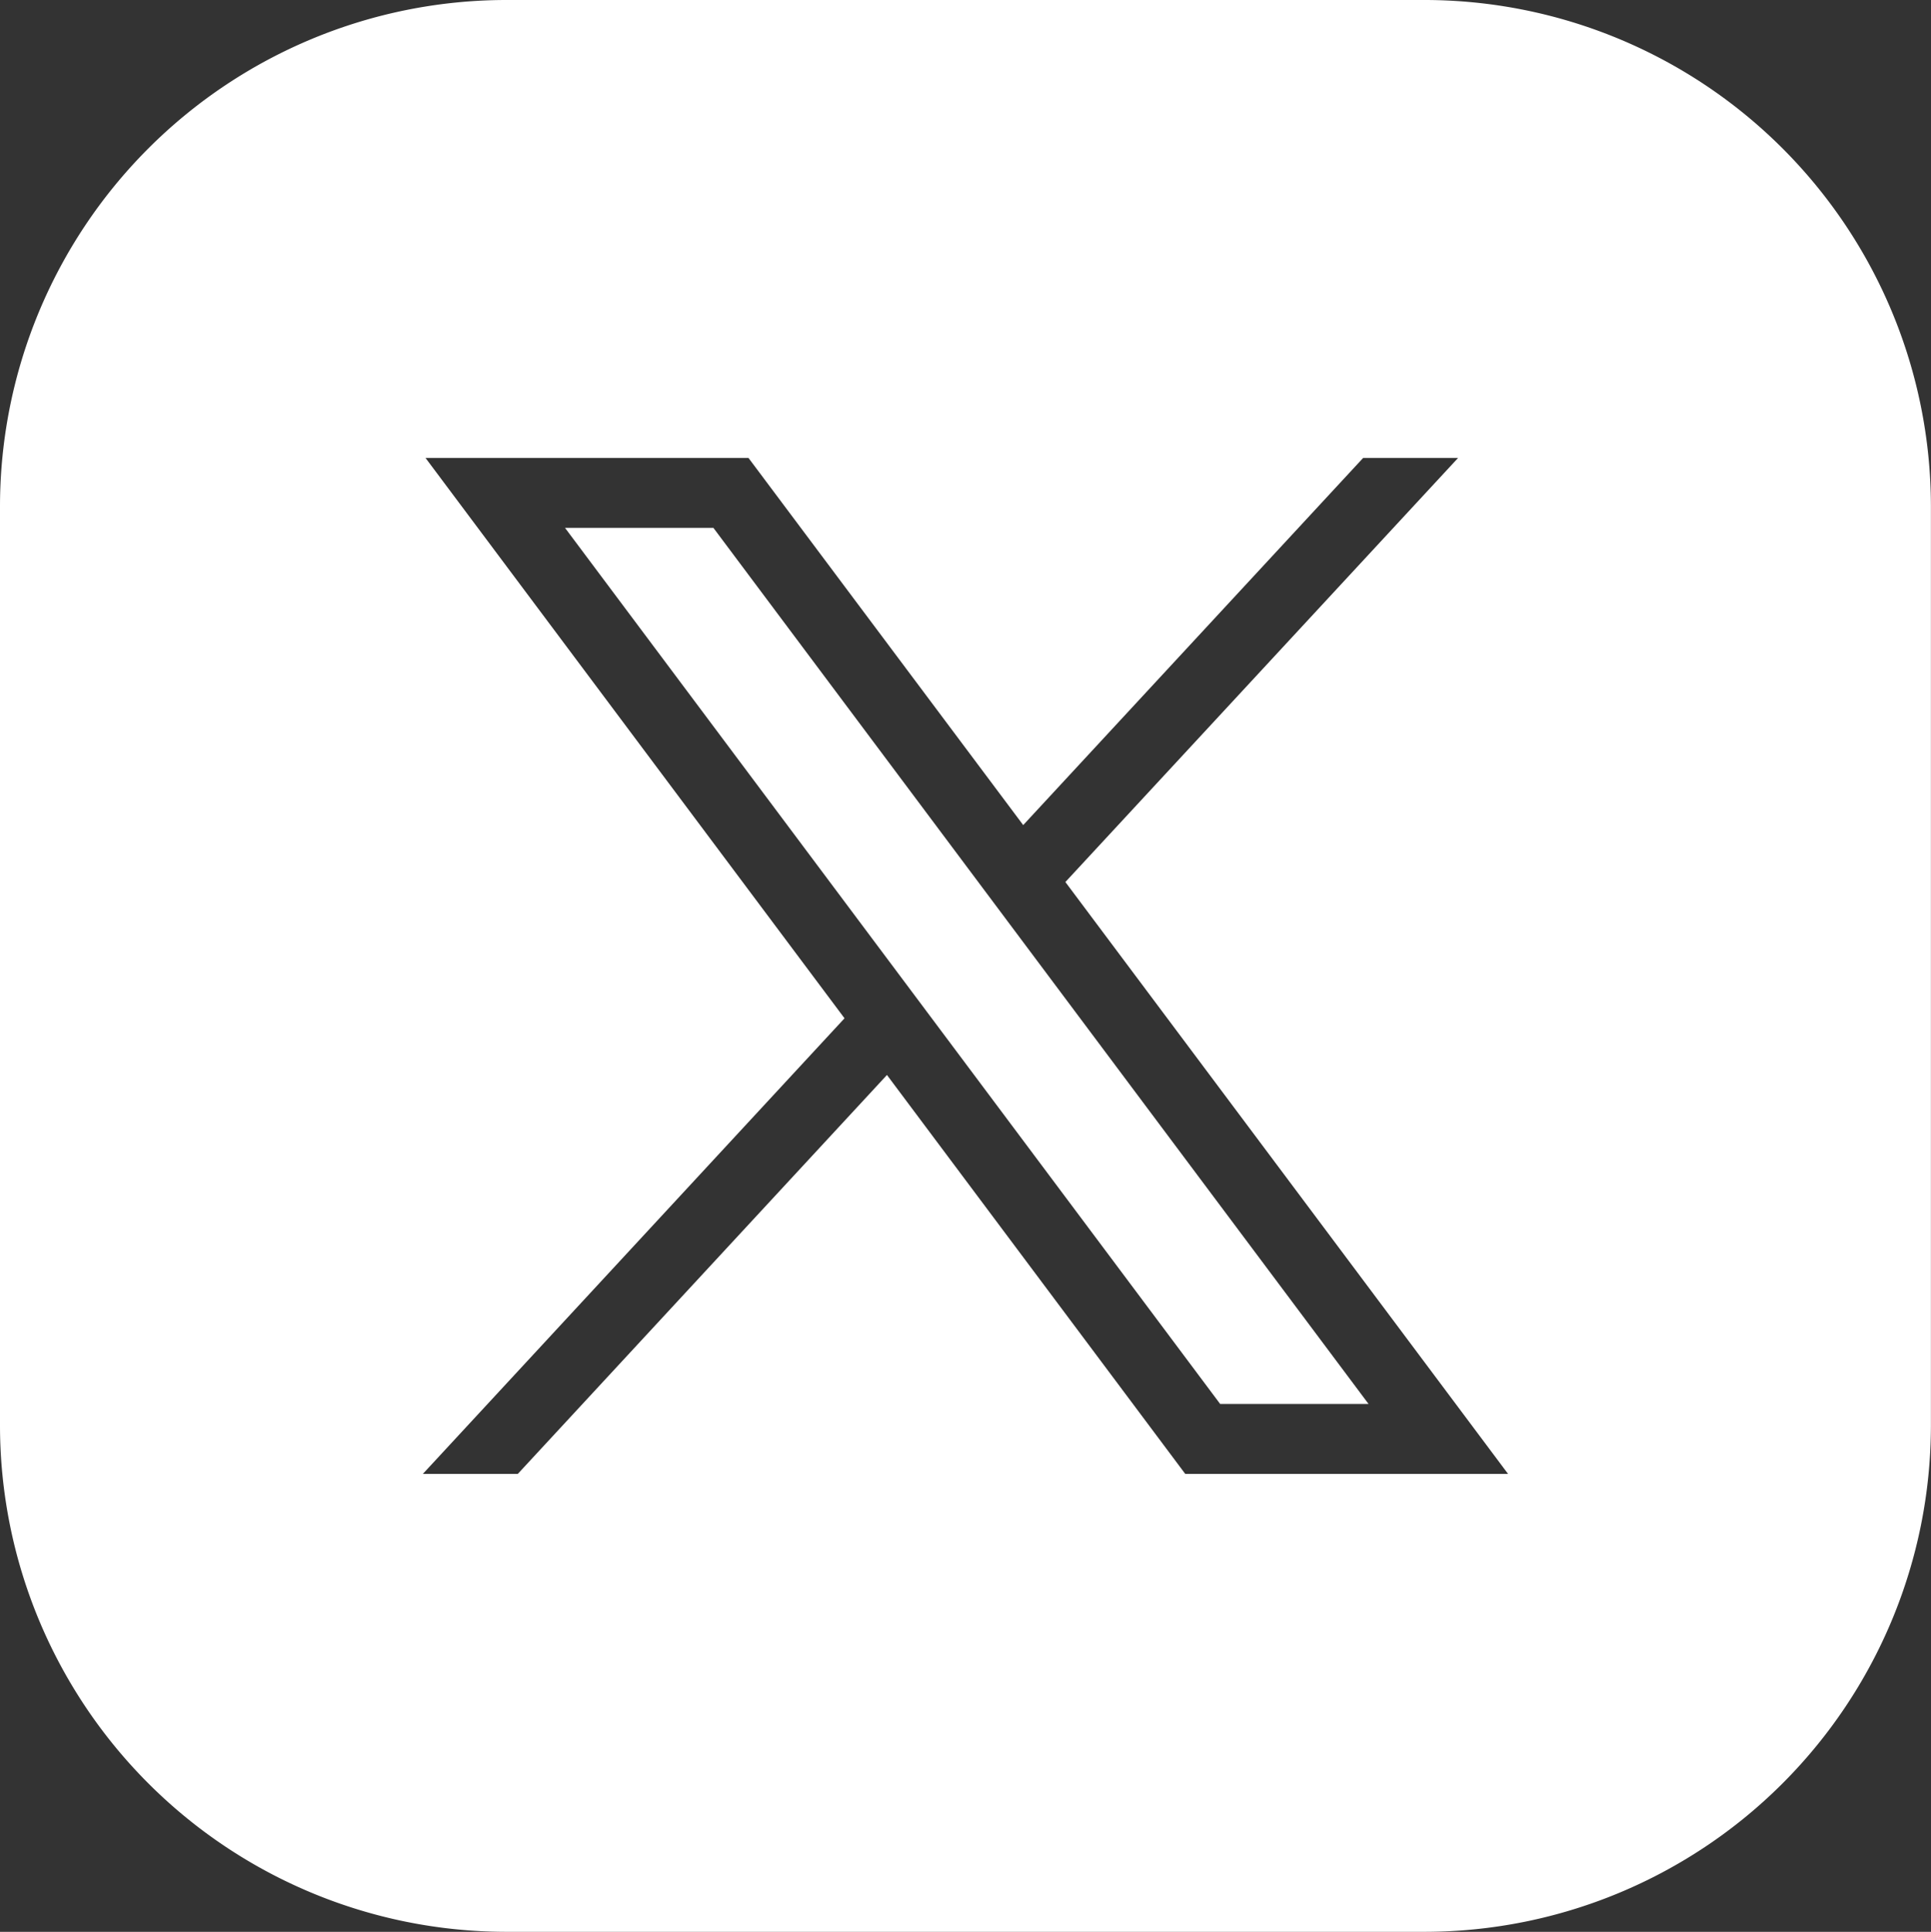 <svg id="twt-icon" xmlns="http://www.w3.org/2000/svg" xmlns:xlink="http://www.w3.org/1999/xlink" width="22.618" height="22.625" viewBox="0 0 22.618 22.625">
  <rect x="0" y="0" width="22.618" height="22.625" fill="#333333" stroke="none"/>
  <defs>
    <clipPath id="clip-path">
      <rect id="Rectangle_302" data-name="Rectangle 302" width="22.618" height="22.625" fill="none"/>
    </clipPath>
  </defs>
  <path id="Path_3063" data-name="Path 3063" d="M6.618,6.182l7.674,10.261H16.03L8.356,6.182Z" fill="#fff"/>
  <g id="Group_1149" data-name="Group 1149">
    <g id="Group_1148" data-name="Group 1148" clip-path="url(#clip-path)">
      <path id="Path_3064" data-name="Path 3064" d="M16.7,0H5.916A5.934,5.934,0,0,0,0,5.918V16.706a5.934,5.934,0,0,0,5.916,5.919H16.7a5.934,5.934,0,0,0,5.917-5.919V5.918A5.934,5.934,0,0,0,16.7,0M13.883,17.262,10.389,12.59,6.065,17.262H4.953l4.939-5.336L4.984,5.363H8.767l3.218,4.3,3.982-4.3h1.112l-4.6,4.967,5.185,6.932Z" fill="#fff"/>
    </g>
  </g>
</svg>
